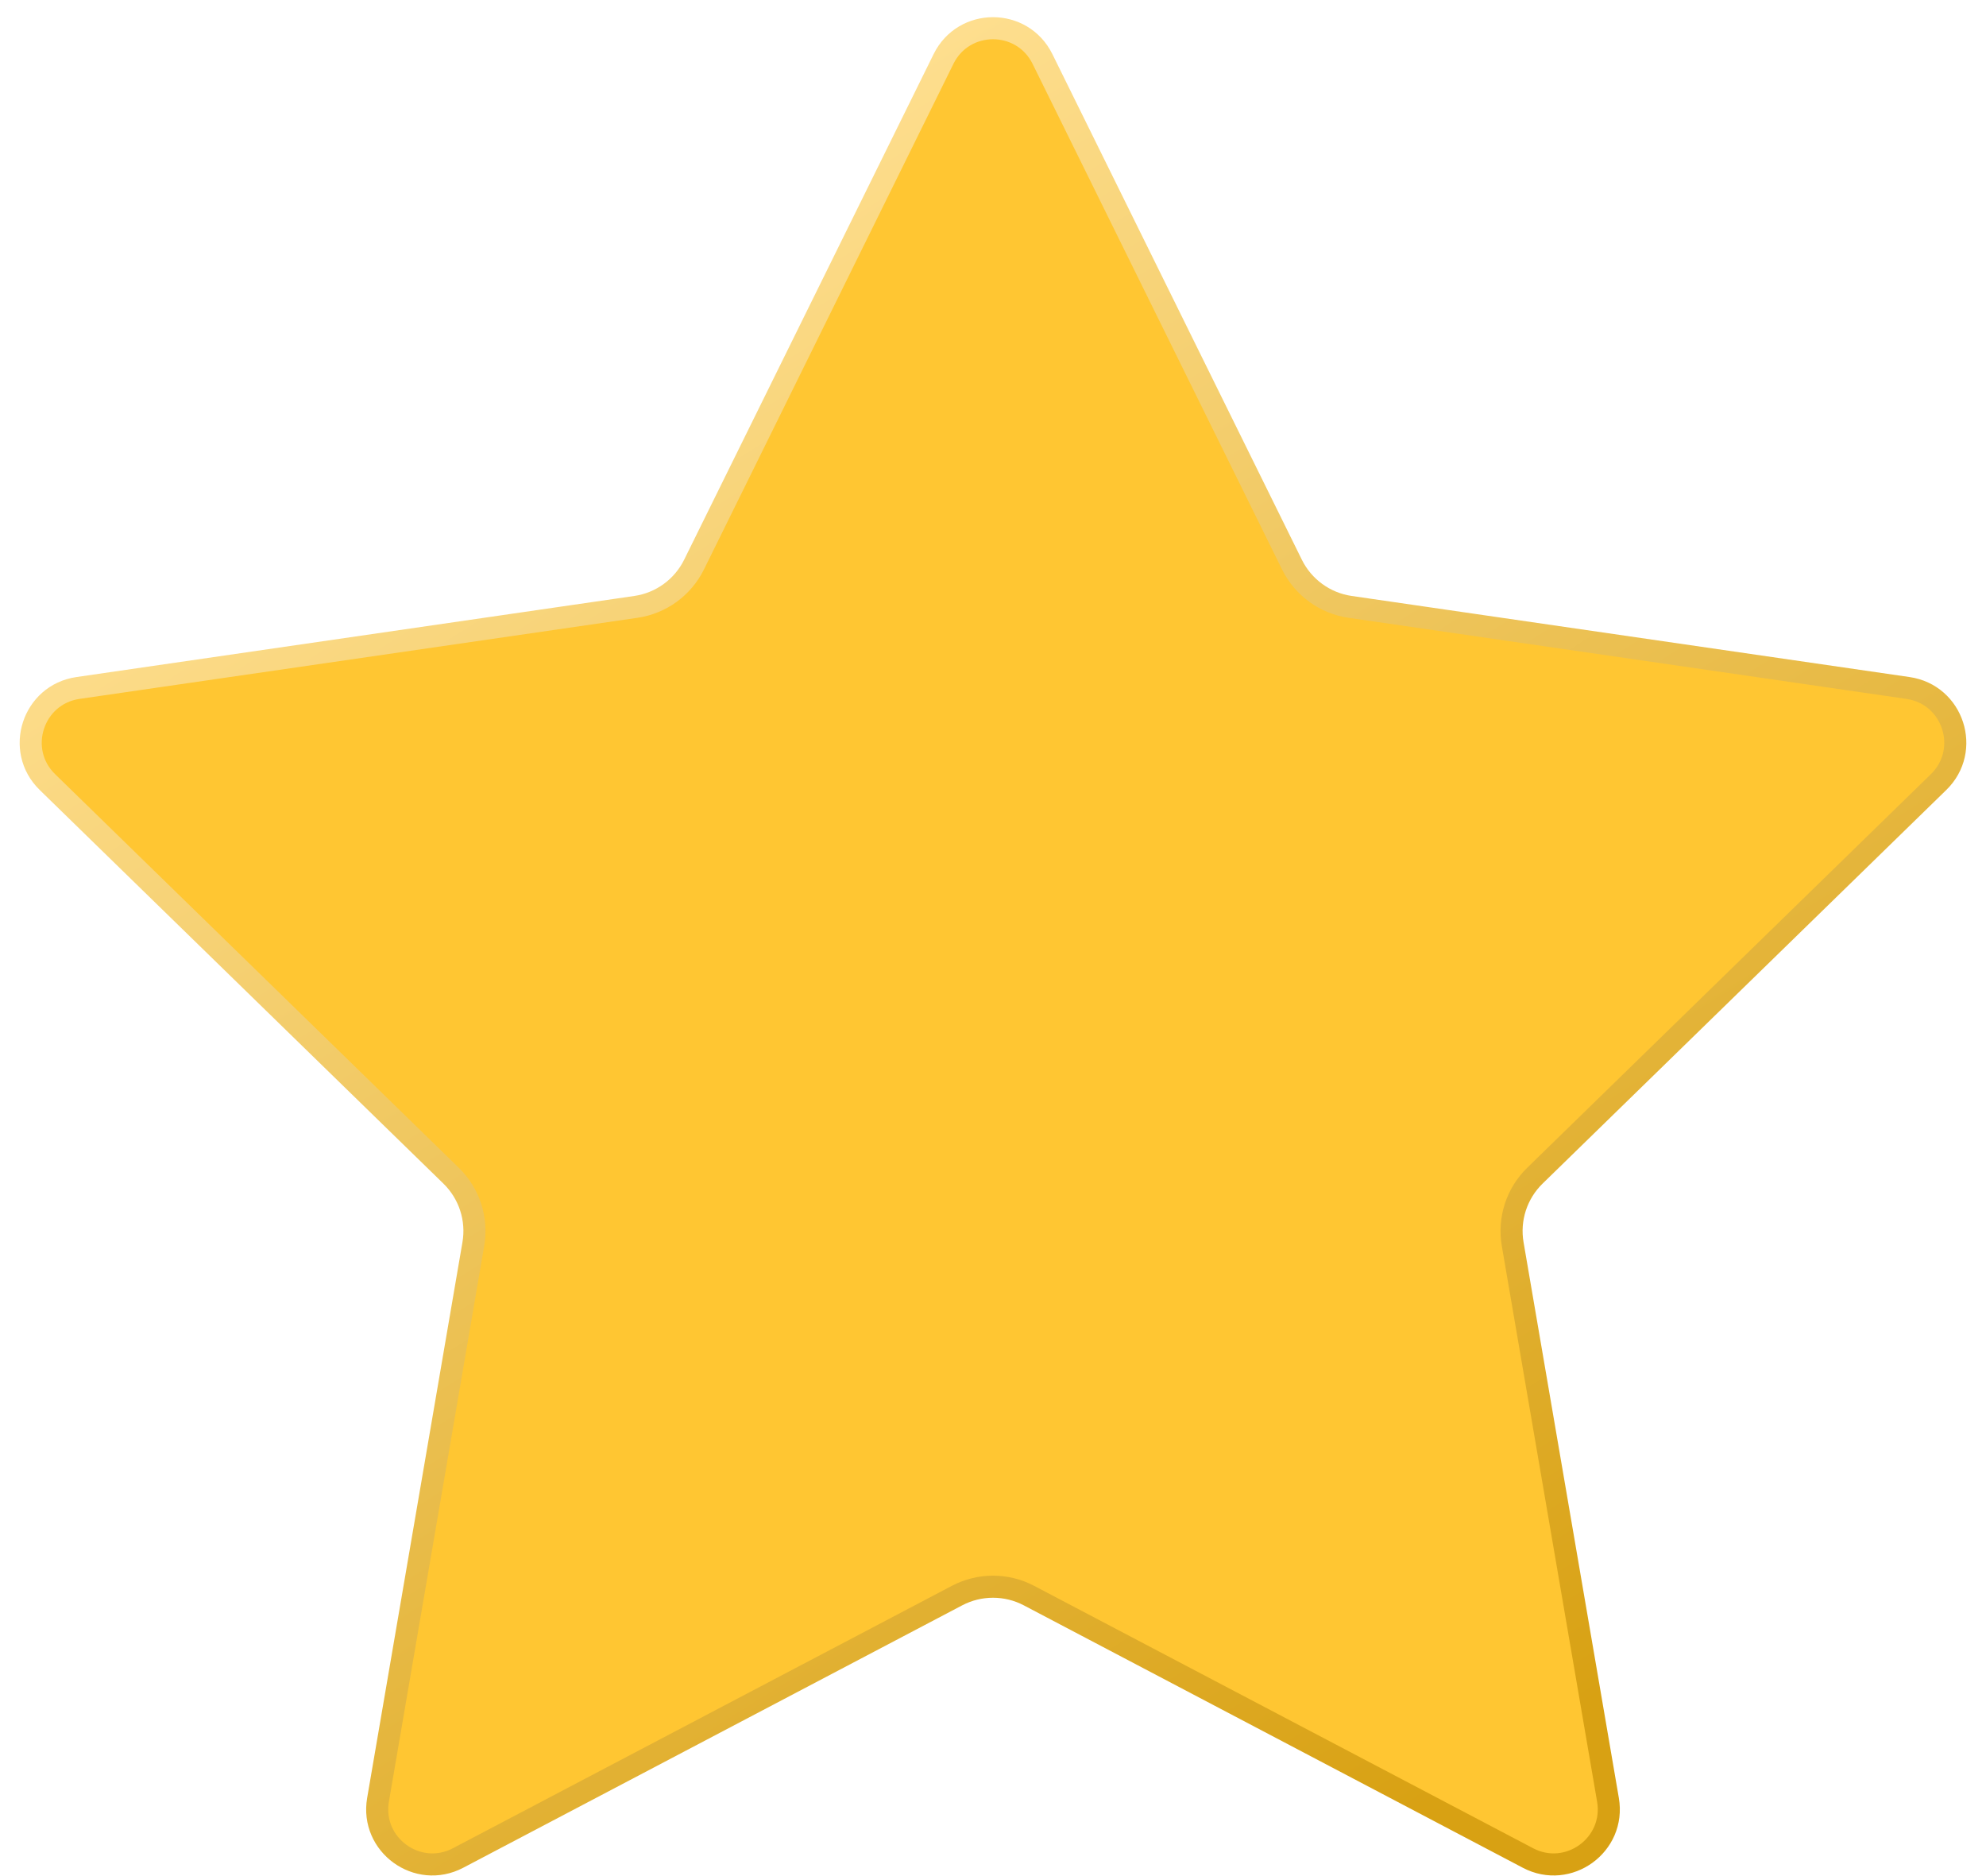 <svg width="90" height="85" viewBox="0 0 90 85" fill="none" xmlns="http://www.w3.org/2000/svg">
<path d="M47.242 2.672L58.548 25.581C59.058 26.614 60.044 27.331 61.184 27.496L86.465 31.17C88.516 31.468 89.335 33.988 87.851 35.434L69.557 53.267C68.732 54.071 68.356 55.229 68.55 56.364L72.869 81.544C73.219 83.587 71.076 85.144 69.242 84.18L46.629 72.291C45.609 71.755 44.391 71.755 43.371 72.291L20.759 84.18C18.924 85.144 16.781 83.587 17.131 81.544L21.45 56.364C21.645 55.229 21.268 54.071 20.443 53.267L2.149 35.434C0.665 33.988 1.484 31.468 3.535 31.17L28.817 27.496C29.956 27.331 30.942 26.614 31.452 25.581L42.758 2.672C43.675 0.814 46.325 0.814 47.242 2.672Z" fill="#FFC632" stroke="url(#paint0_linear_202_117)"/>
<defs>
<linearGradient id="paint0_linear_202_117" x1="70" y1="78.5" x2="26.5" y2="9" gradientUnits="userSpaceOnUse">
<stop stop-color="#D8A113"/>
<stop offset="1" stop-color="#FFE092"/>
</linearGradient>
</defs>
</svg>
